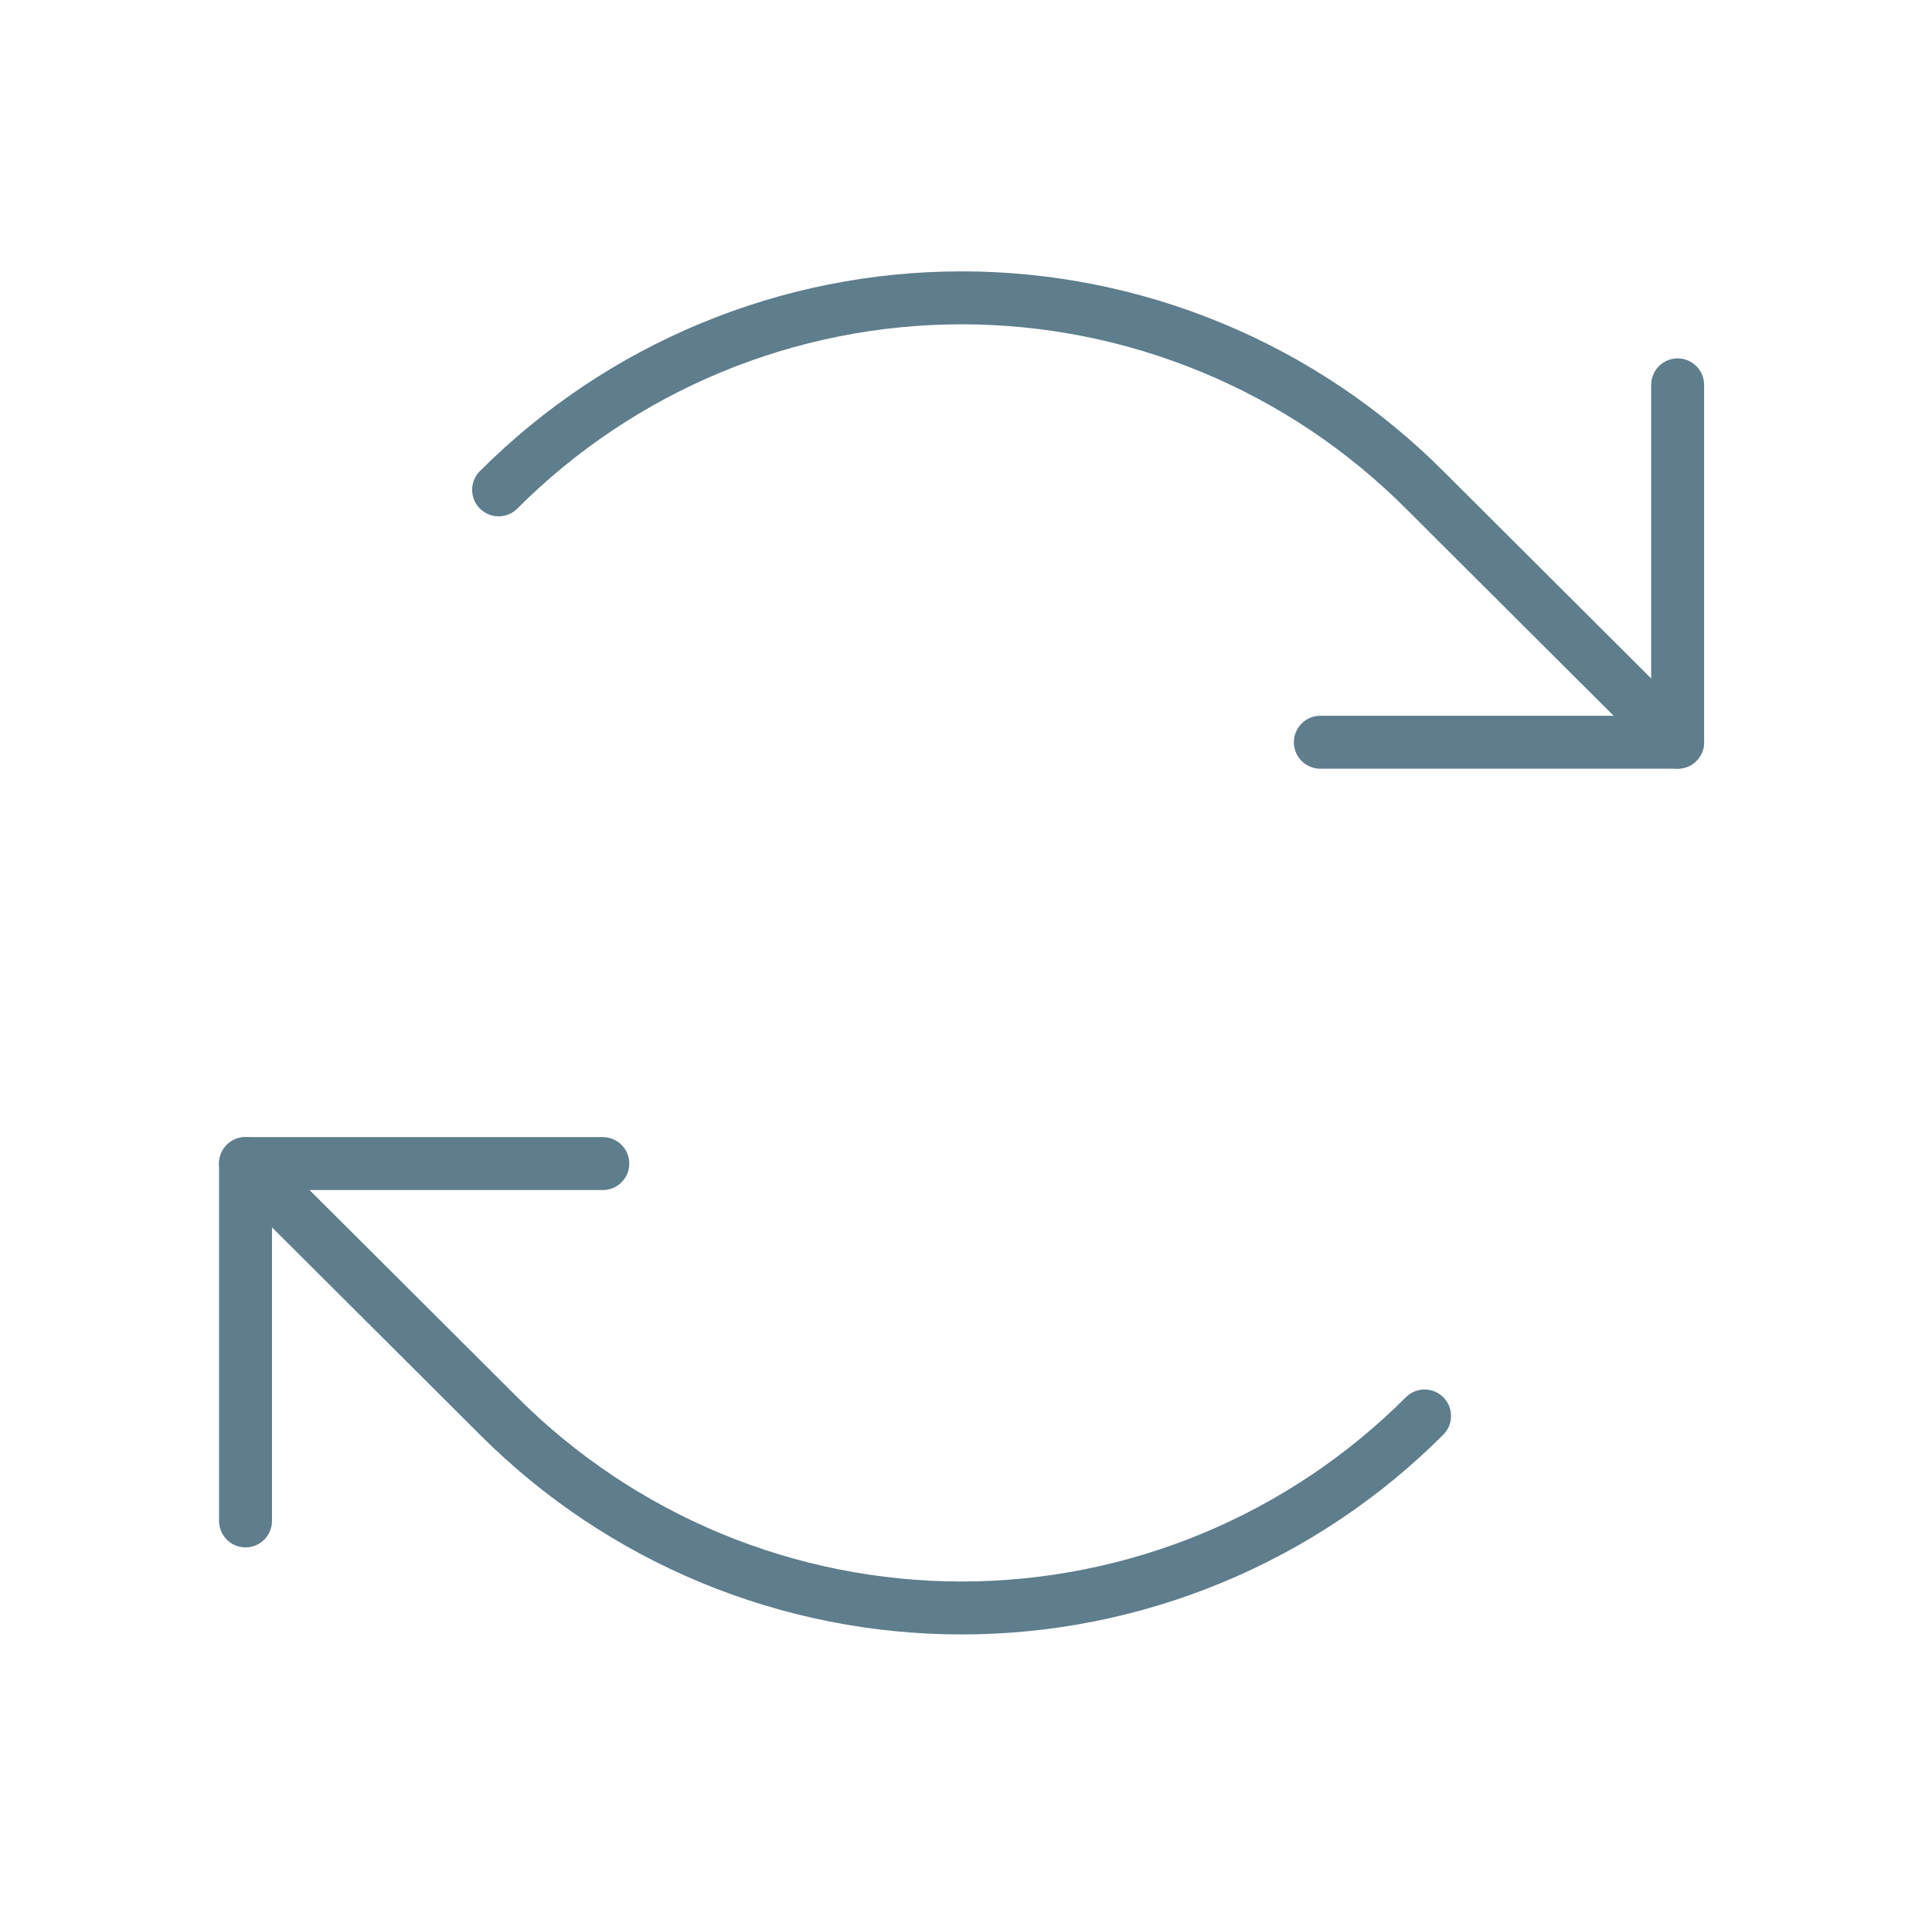<svg width="73" height="72" viewBox="0 0 73 72" fill="none" xmlns="http://www.w3.org/2000/svg">
<path d="M49.889 28.041H63.389V14.54" stroke="#5E7D8D" stroke-width="2" stroke-linecap="round" stroke-linejoin="round"/>
<path d="M18.84 18.506C21.136 16.207 23.863 14.382 26.864 13.138C29.866 11.893 33.084 11.252 36.333 11.252C39.583 11.252 42.8 11.893 45.802 13.138C48.804 14.382 51.531 16.207 53.827 18.506L63.389 28.04" stroke="#5E7D8D" stroke-width="2" stroke-linecap="round" stroke-linejoin="round"/>
<path d="M22.777 43.959H9.277V57.459" stroke="#5E7D8D" stroke-width="2" stroke-linecap="round" stroke-linejoin="round"/>
<path d="M53.827 53.494C51.531 55.793 48.804 57.617 45.802 58.862C42.8 60.107 39.583 60.748 36.333 60.748C33.084 60.748 29.866 60.107 26.864 58.862C23.863 57.617 21.136 55.793 18.84 53.494L9.277 43.959" stroke="#5E7D8D" stroke-width="2" stroke-linecap="round" stroke-linejoin="round"/>
</svg>
